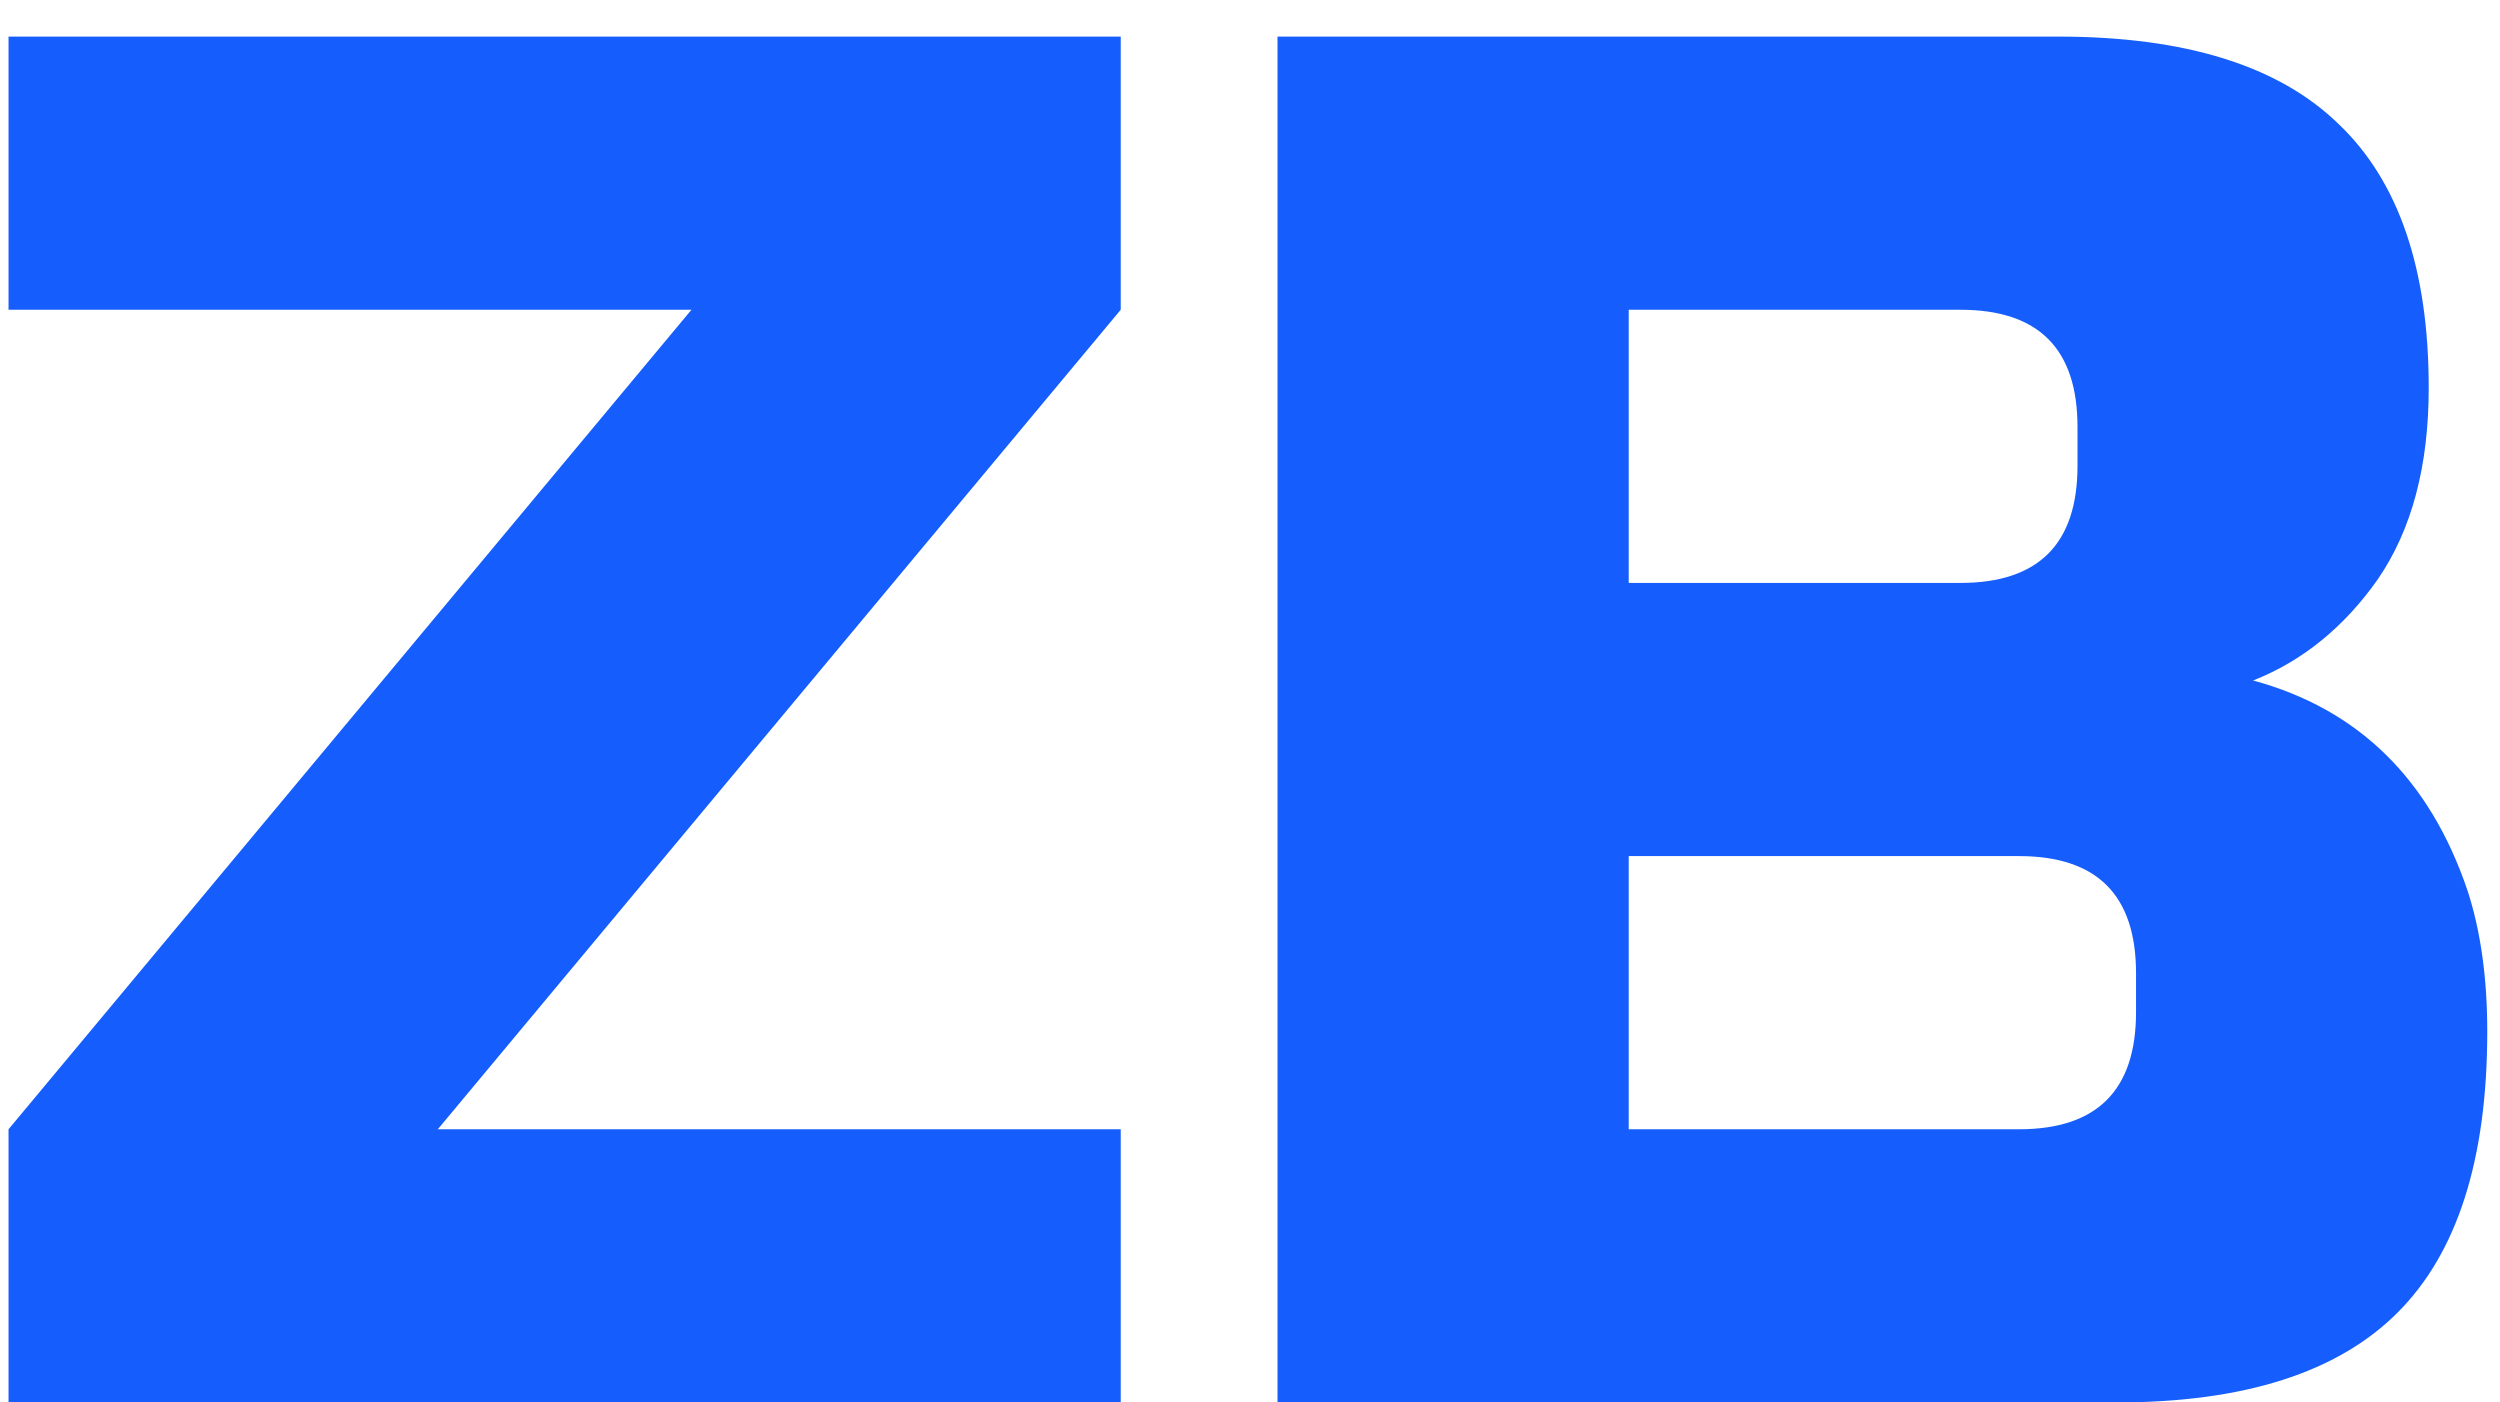 <svg width="41" height="23" viewBox="0 0 41 23" fill="none" xmlns="http://www.w3.org/2000/svg">
   <path
      d="M18.38 5.08L7.18 18.52H18.38V23H0.14V18.52L11.34 5.08H0.14V0.6H18.38V5.08ZM20.951 0.6H33.751C35.842 0.6 37.378 1.08 38.359 2.04C39.341 2.979 39.831 4.419 39.831 6.36C39.831 7.64 39.554 8.685 38.999 9.496C38.445 10.285 37.762 10.84 36.951 11.16C38.679 11.629 39.853 12.781 40.471 14.616C40.685 15.277 40.791 16.045 40.791 16.92C40.791 19.011 40.301 20.547 39.319 21.528C38.338 22.509 36.802 23 34.711 23H20.951V0.6ZM35.031 15.96C35.031 14.68 34.391 14.04 33.111 14.04H26.711V18.52H33.111C34.391 18.52 35.031 17.88 35.031 16.6V15.96ZM34.071 7C34.071 5.72 33.431 5.08 32.151 5.08H26.711V9.56H32.151C33.431 9.56 34.071 8.92 34.071 7.64V7Z"
      fill="#155dfc" />
</svg>